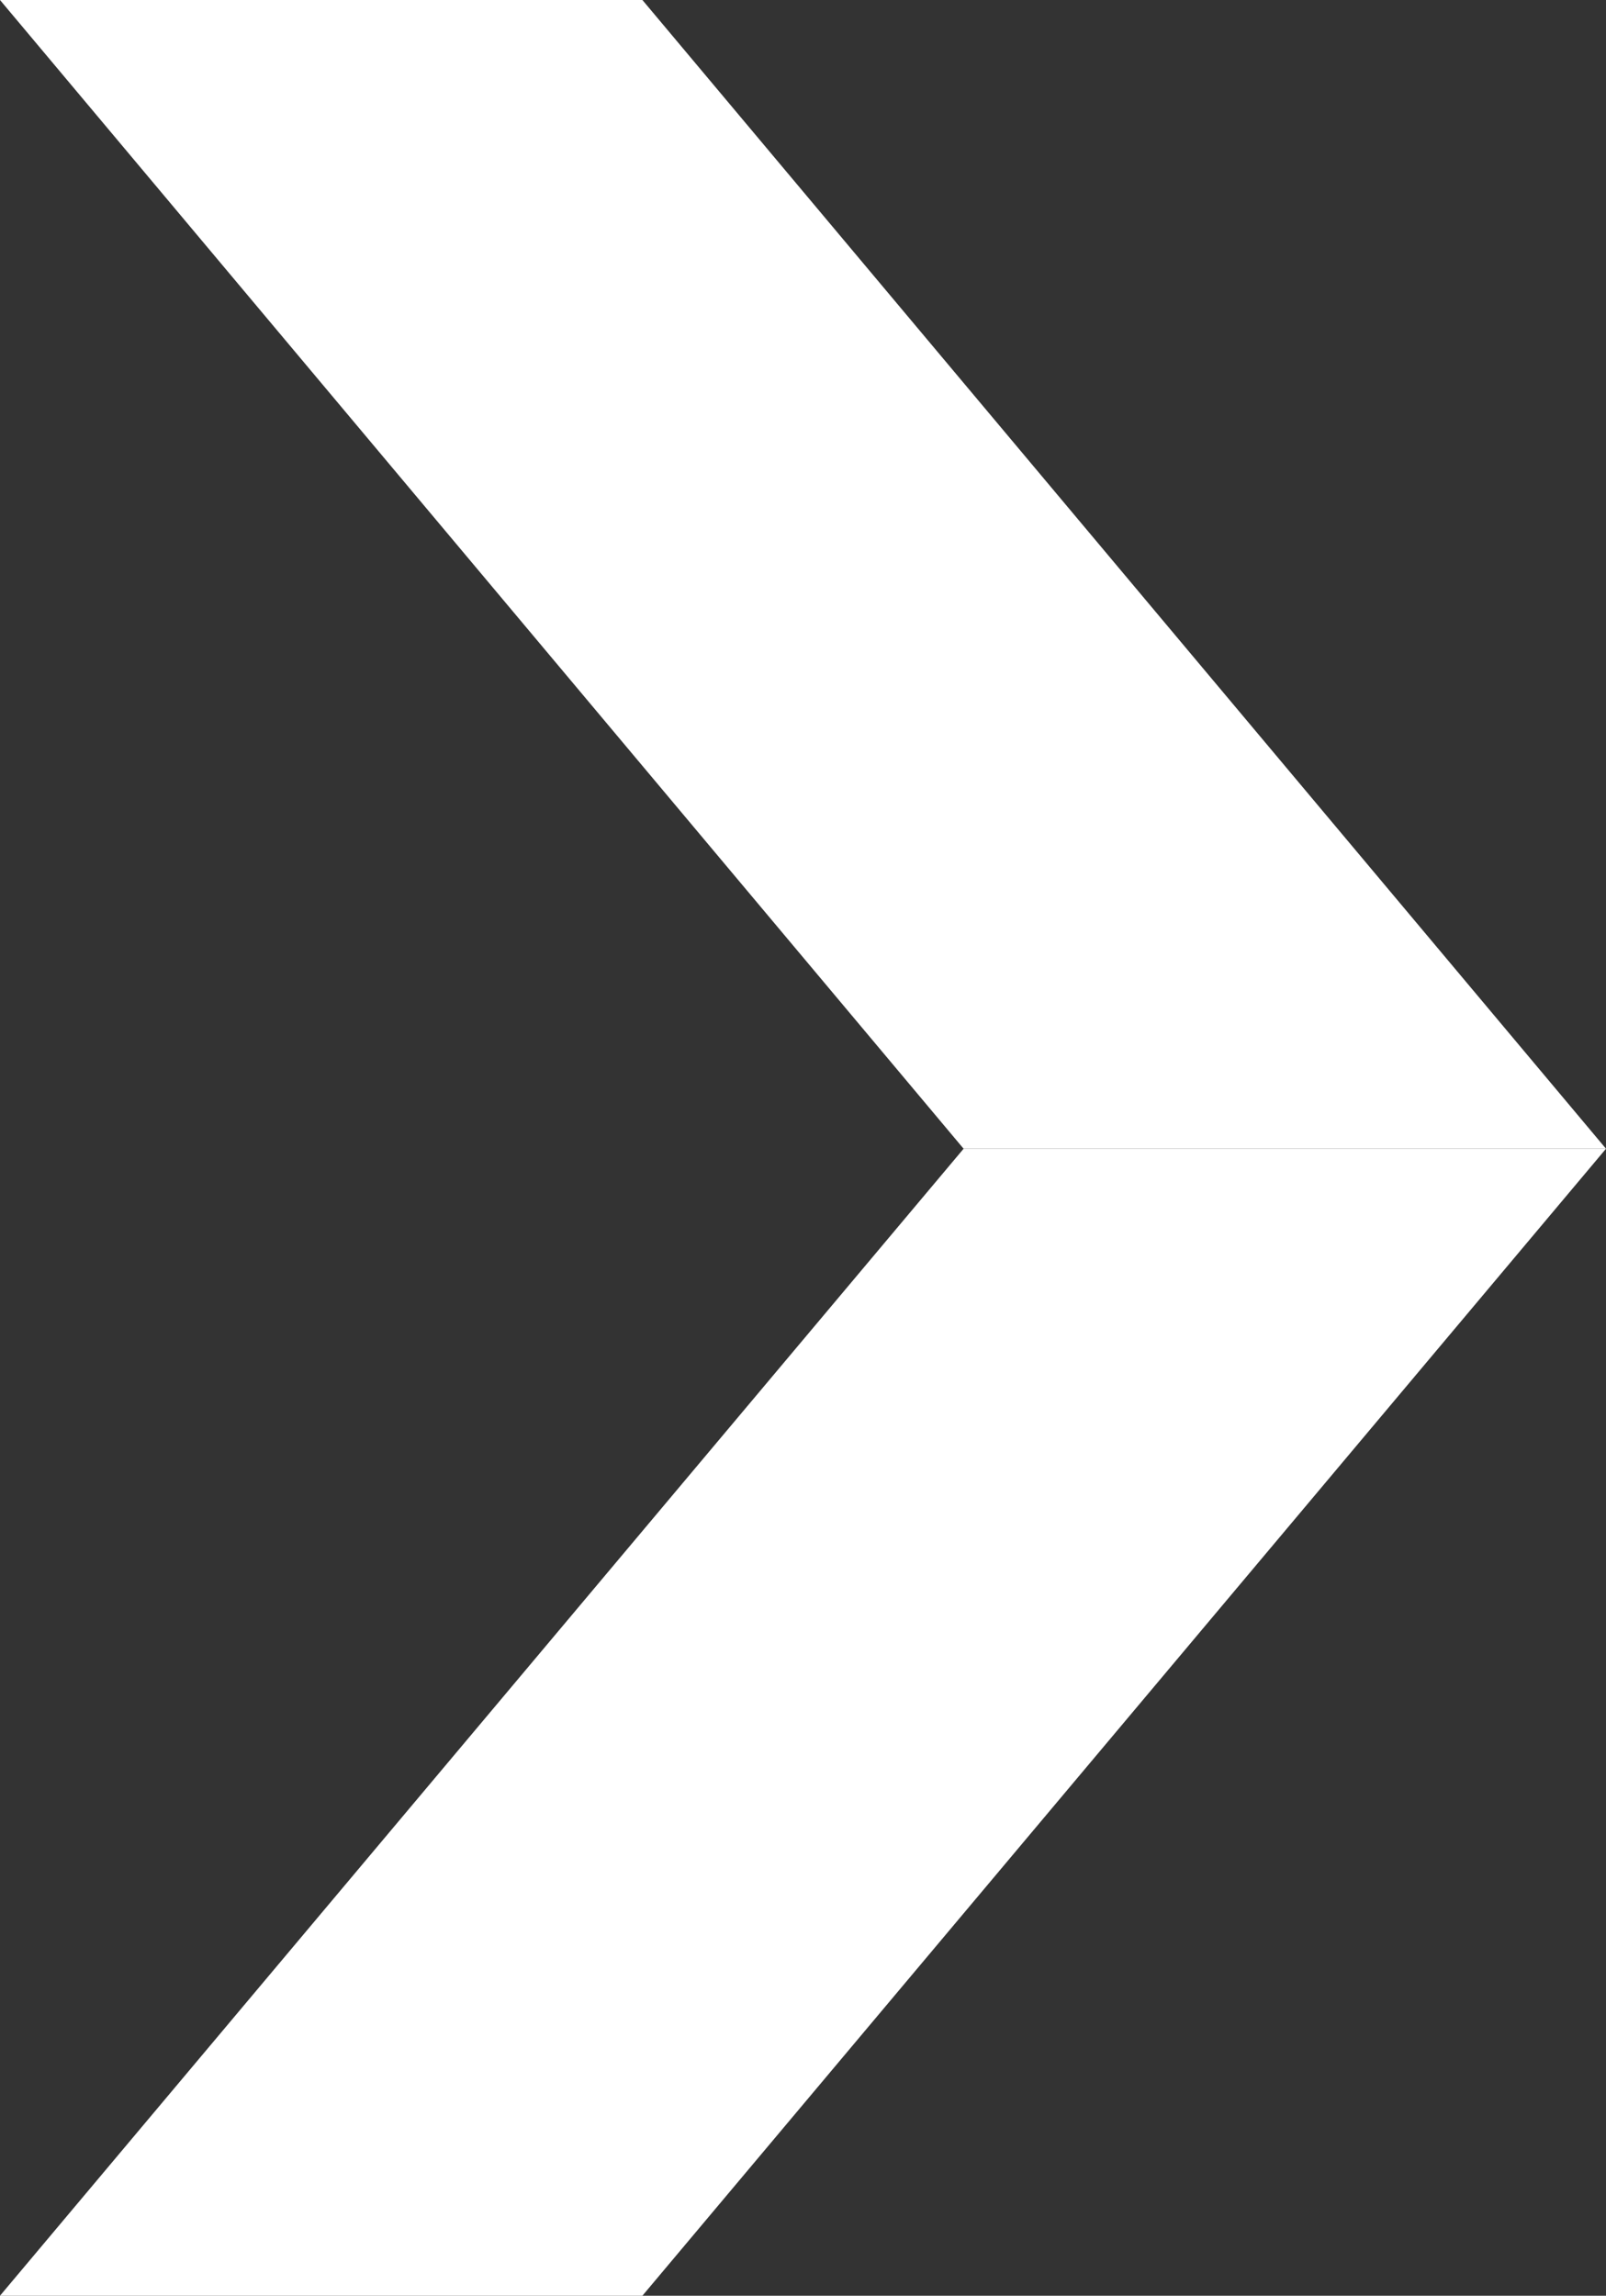 <?xml version="1.0" encoding="UTF-8"?>
<svg id="_图层_2" data-name="图层 2" xmlns="http://www.w3.org/2000/svg" viewBox="0 0 9.3 13.29">
  <rect x="0" y="0" width="9.3" height="13.29" fill="#333333" stroke="none"/>
  <defs>
    <style>
      .cls-1 {
        fill: #fff;
        fill-rule: evenodd;
        stroke-width: 0px;
      }
    </style>
  </defs>
  <g id="_图层_1-2" data-name="图层 1">
    <g>
      <polygon class="cls-1" points="3.72 13.29 9.3 6.65 5.58 6.65 0 13.29 3.72 13.29"/>
      <polygon class="cls-1" points="3.72 0 9.3 6.65 5.58 6.65 0 0 3.72 0"/>
    </g>
  </g>
</svg>
